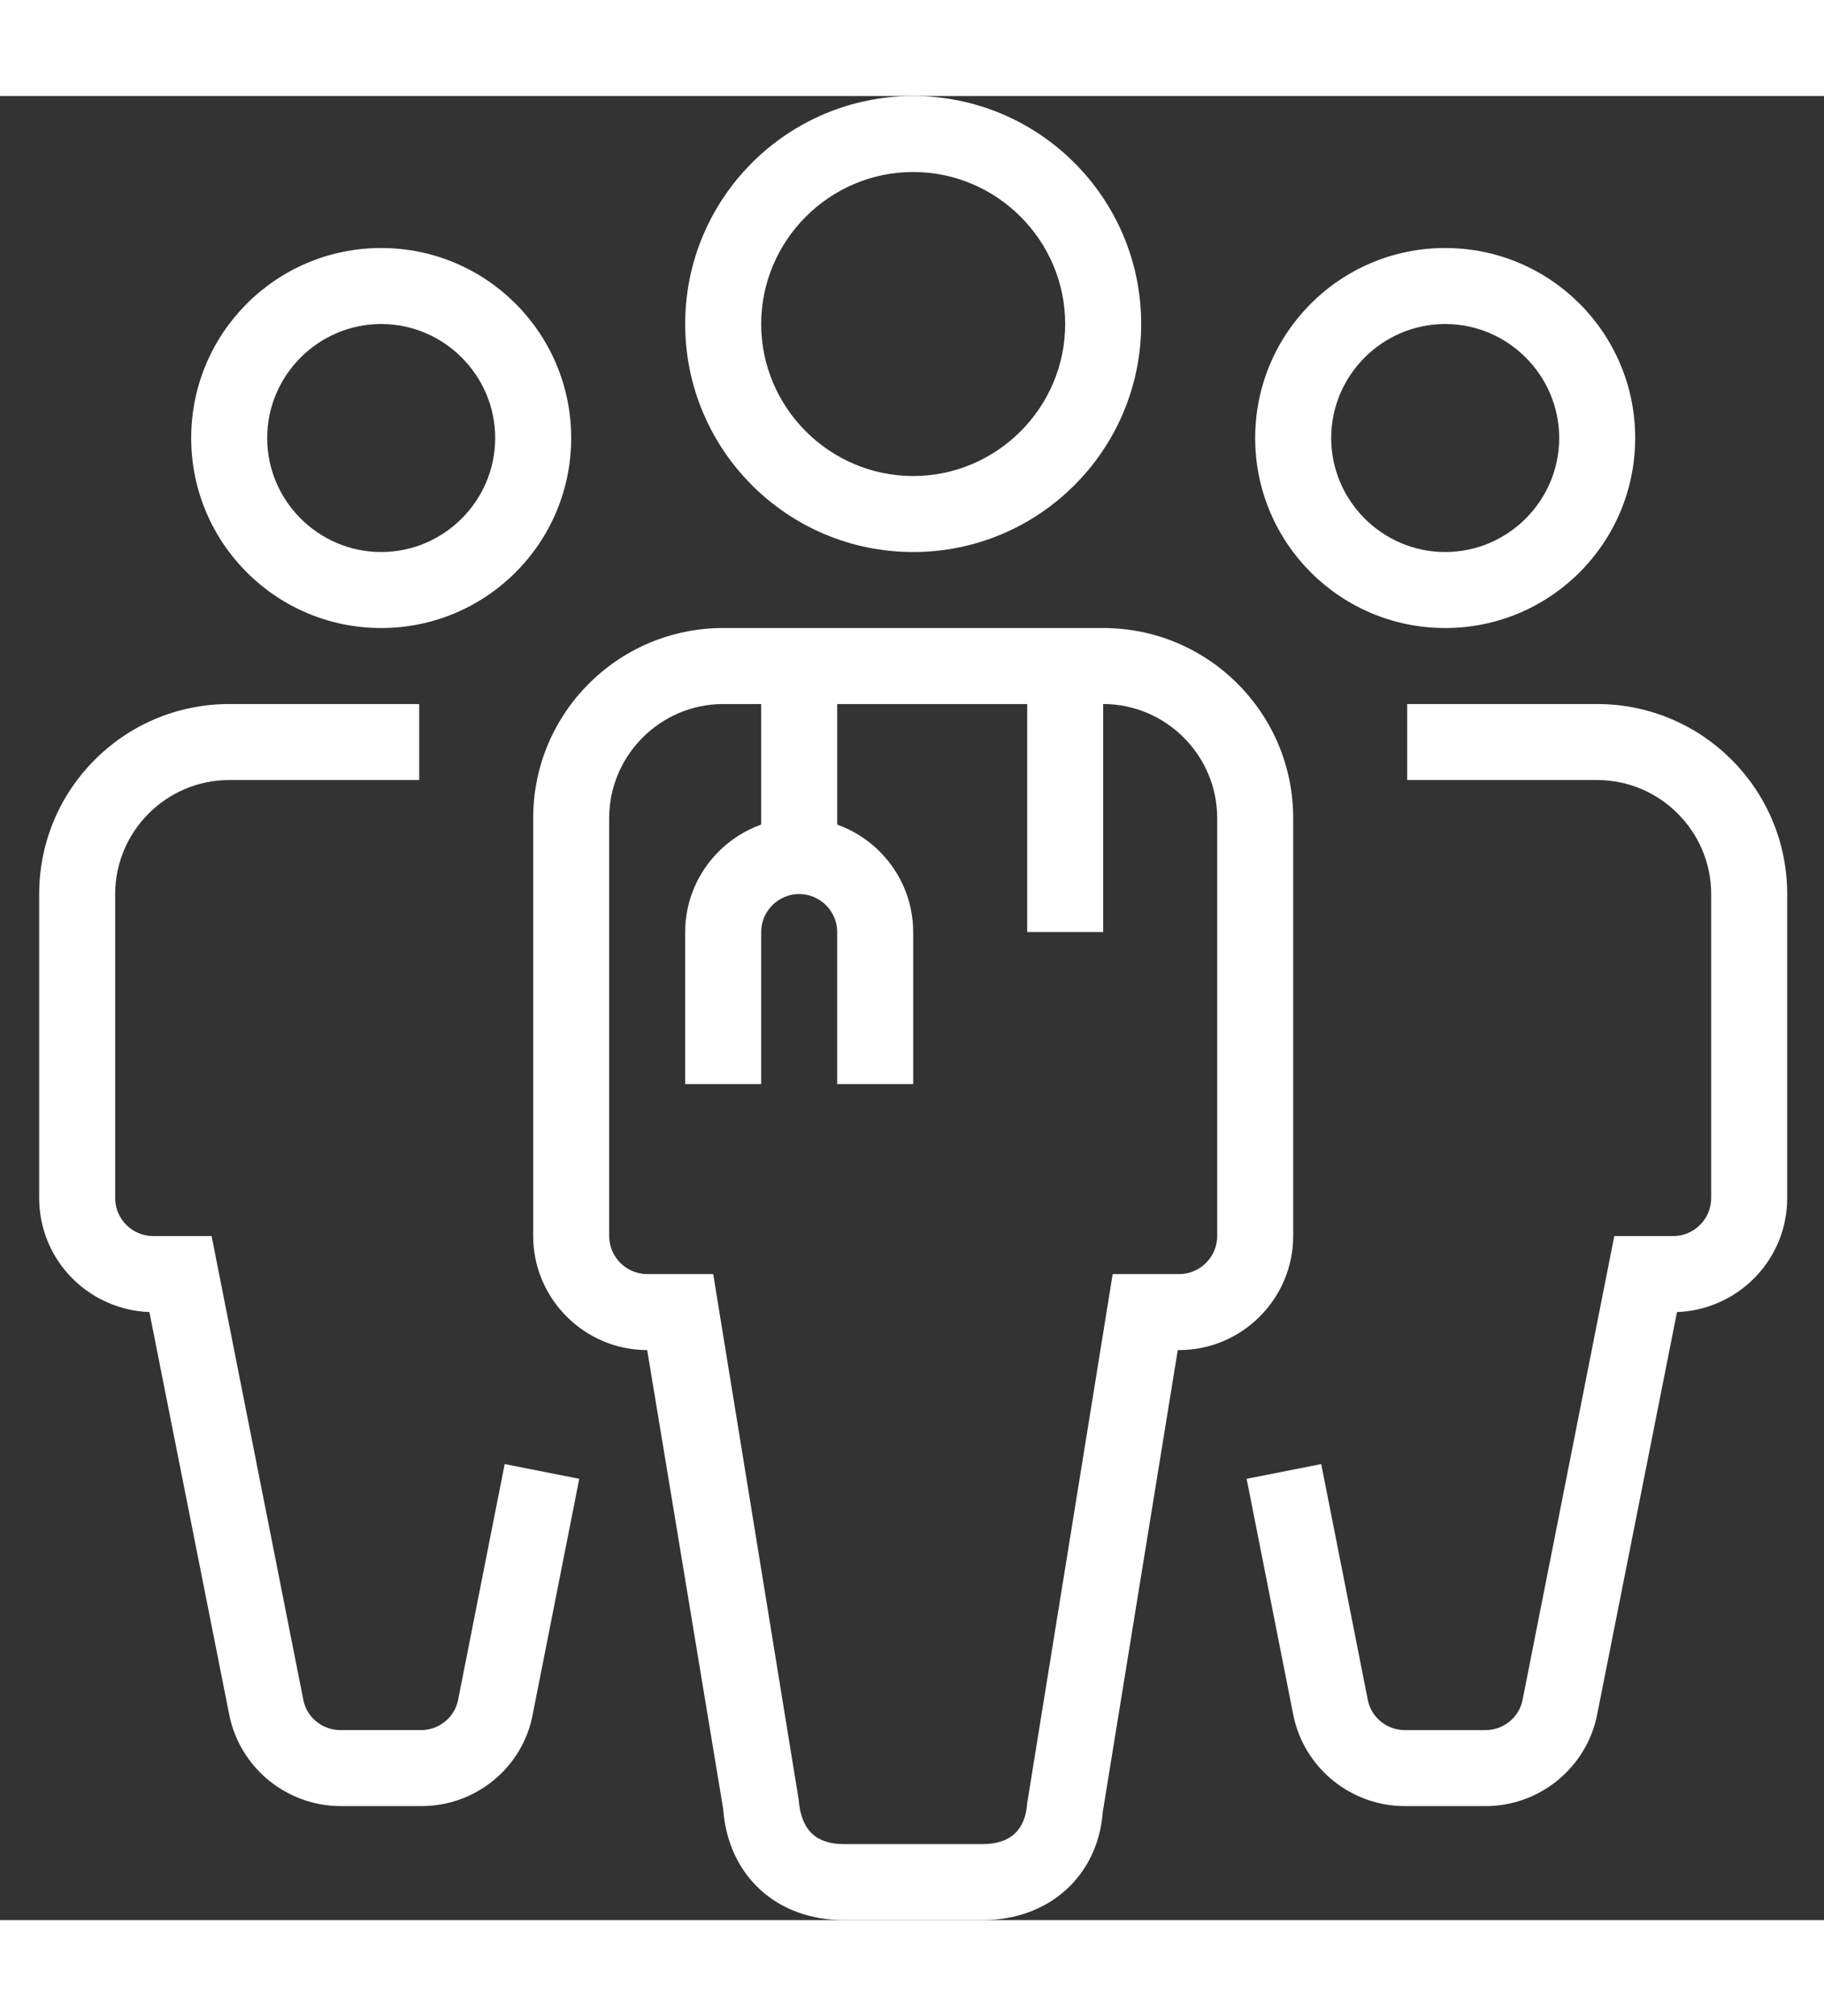 <svg width="19" height="21" fill="white" viewBox="-11 0 512 512" xmlns="http://www.w3.org/2000/svg">
	<rect x="-11" y="0" width="512" height="512" fill="#333333" stroke="none"/>
	<path d="m96 149.332c-29.465 0-53.332-23.867-53.332-53.332s23.867-53.332 53.332-53.332 53.332 23.867 53.332 53.332-23.867 53.332-53.332 53.332zm0-85.332c-17.602 0-32 14.398-32 32s14.398 32 32 32 32-14.398 32-32-14.398-32-32-32zm0 0"/>
	<path d="m107.332 480h-22.664c-15.203 0-28.402-10.801-31.336-25.734l-22.398-112.934c-17.199-.664-30.934-14.664-30.934-32v-85.332c0-29.465 23.867-53.332 53.332-53.332h53.336v21.332h-53.336c-17.598 0-32 14.398-32 32v85.332c0 5.867 4.801 10.668 10.668 10.668h16.398l25.734 130.133c.934 4.934 5.332 8.535 10.402 8.535h22.664c5.066 0 9.469-3.602 10.402-8.535l13.066-66.133 20.934 4.133-13.066 66.133c-2.801 14.934-16 25.734-31.203 25.734zm0 0"/>
	<path d="m394.668 149.332c-29.469 0-53.336-23.867-53.336-53.332s23.867-53.332 53.336-53.332c29.465 0 53.332 23.867 53.332 53.332s-23.867 53.332-53.332 53.332zm0-85.332c-17.602 0-32 14.398-32 32s14.398 32 32 32c17.598 0 32-14.398 32-32s-14.402-32-32-32zm0 0"/>
	<path d="m406 480h-22.668c-15.199 0-28.398-10.801-31.332-25.734l-13.066-66.133 20.934-4.133 13.066 66.133c.934 4.934 5.332 8.535 10.398 8.535h22.668c5.066 0 9.465-3.602 10.398-8.535l25.734-130.133h16.535c5.867 0 10.664-4.801 10.664-10.668v-85.332c0-17.602-14.398-32-32-32h-53.332v-21.332h53.332c29.469 0 53.336 23.867 53.336 53.332v85.332c0 17.336-13.734 31.336-30.934 32l-22.402 112.934c-2.934 14.934-16.133 25.734-31.332 25.734zm0 0"/>
	<path d="m245.332 128c-35.332 0-64-28.668-64-64s28.668-64 64-64c35.336 0 64 28.668 64 64s-28.664 64-64 64zm0-106.668c-23.465 0-42.664 19.203-42.664 42.668s19.199 42.668 42.664 42.668c23.469 0 42.668-19.203 42.668-42.668s-19.199-42.668-42.668-42.668zm0 0"/>
	<path d="m264.801 512h-38.934c-18.934 0-32.535-12.535-33.867-31.199l-21.332-128.801c-17.602 0-32-14.398-32-32v-117.332c0-29.469 23.867-53.336 53.332-53.336h106.668c29.465 0 53.332 23.867 53.332 53.336v117.332c0 17.602-14.398 32-32 32h-.398l-21.066 129.734c-1.336 17.73-14.934 30.266-33.734 30.266zm-72.801-341.332c-17.602 0-32 14.398-32 32v117.332c0 5.867 4.801 10.668 10.668 10.668h18.531l24 147.598c.668 8.535 4.934 12.402 12.668 12.402h38.934c7.734 0 12-3.867 12.531-11.469l24-148.531h18.668c5.867 0 10.668-4.801 10.668-10.668v-117.332c0-17.602-14.402-32-32-32zm0 0"/>
	<path d="m245.332 277.332h-21.332v-42.664c0-5.867-4.801-10.668-10.668-10.668-5.867 0-10.664 4.801-10.664 10.668v42.664h-21.336v-42.664c0-17.602 14.402-32 32-32 17.602 0 32 14.398 32 32zm0 0"/>
	<path d="m202.668 160h21.332v53.332h-21.332zm0 0"/>
	<path d="m277.332 160h21.336v74.668h-21.336zm0 0"/>
</svg>